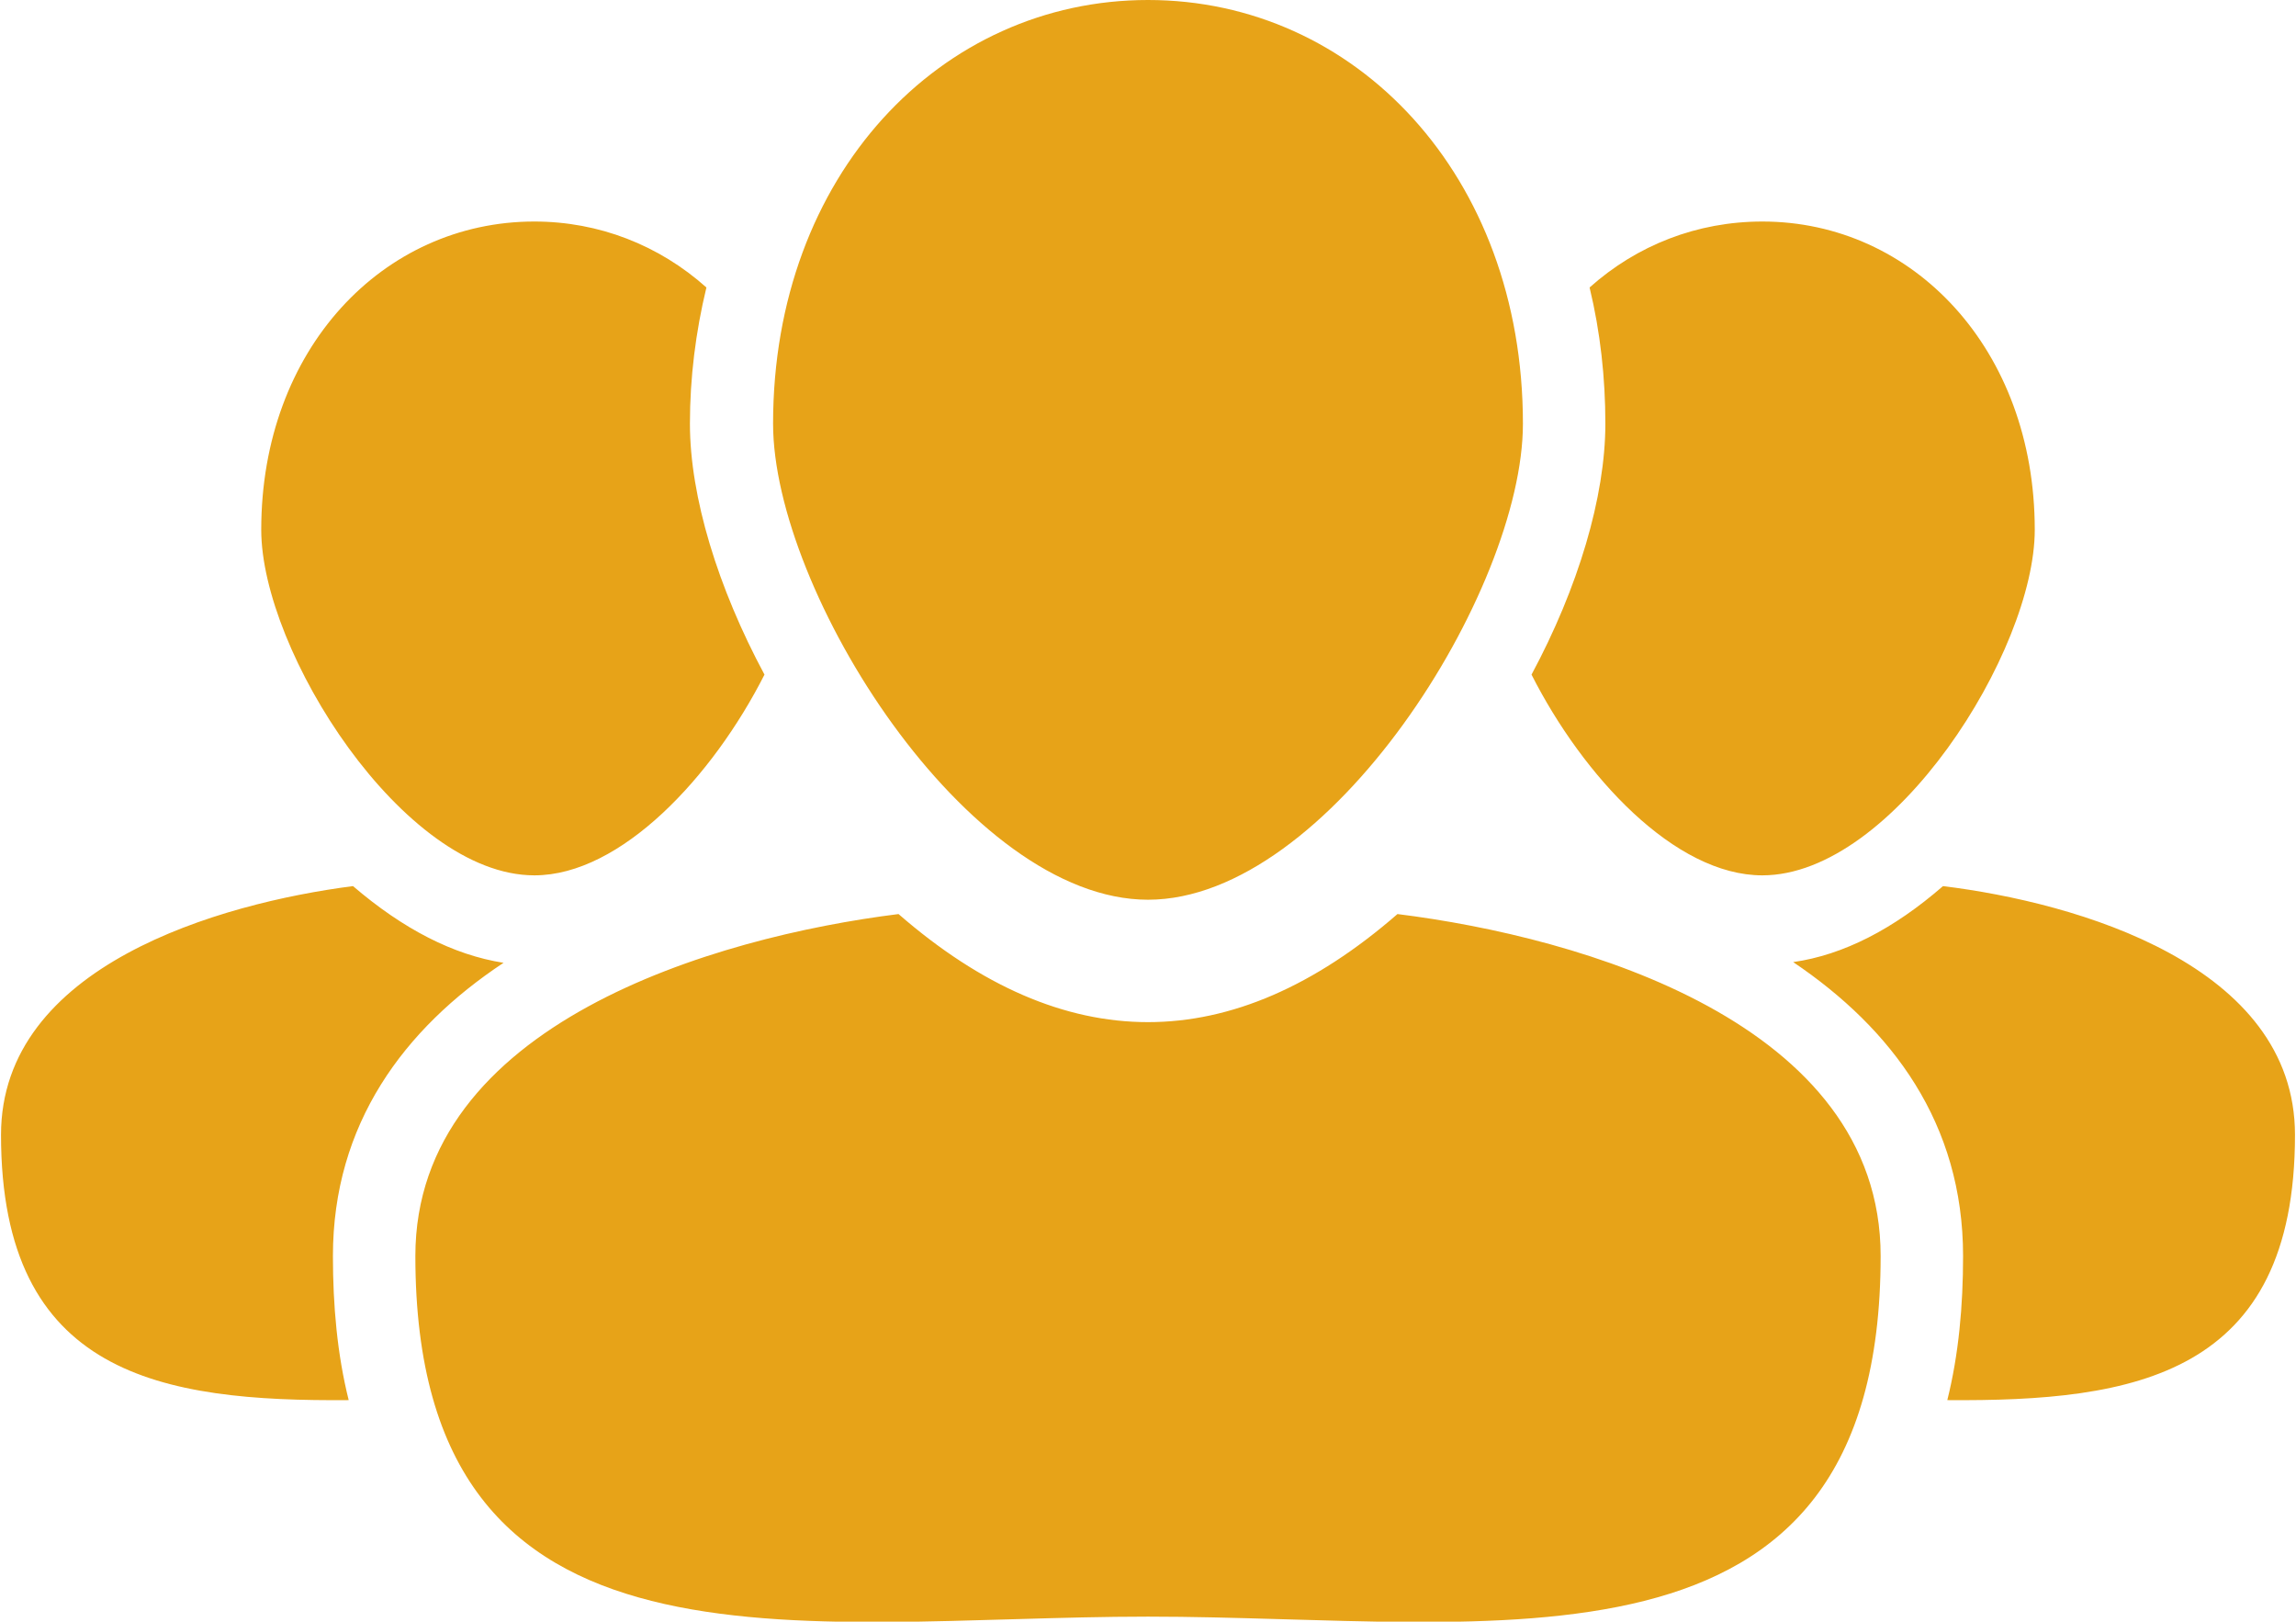 <svg xmlns="http://www.w3.org/2000/svg" xml:space="preserve" width="480px" height="339px" version="1.1" style="shape-rendering:geometricPrecision; text-rendering:geometricPrecision; image-rendering:optimizeQuality; fill-rule:evenodd; clip-rule:evenodd"
viewBox="0 0 3200 2262" xmlns:xlink="http://www.w3.org/1999/xlink">
 <g>
  <path fill="#e7a318" d="M1600 0c289,0 523,244 523,591 0,233 -271,664 -523,664 -252,0 -523,-431 -523,-664 0,-347 234,-591 523,-591zm857 309c210,0 380,178 380,430 0,169 -197,482 -380,482 -122,0 -250,-138 -322,-280 65,-121 103,-248 103,-350 0,-64 -7,-128 -22,-190 66,-59 150,-92 241,-92zm-1713 0c90,0 174,33 240,92 -15,62 -23,126 -23,190 0,102 39,229 104,350 -72,142 -200,280 -321,280 -183,0 -381,-313 -381,-482 0,-252 170,-430 381,-430zm-259 1644c-261,2 -485,-34 -485,-370 0,-236 305,-323 491,-347 70,60 140,96 210,107 -139,92 -238,225 -238,409 0,69 6,137 22,201l0 0zm2715 -370c0,336 -224,372 -485,370 16,-64 22,-132 22,-201 0,-185 -99,-317 -237,-410 70,-10 140,-46 209,-106 187,23 491,110 491,347zm-578 169c0,612 -538,503 -1022,503 -485,0 -1022,109 -1022,-503 0,-324 418,-445 674,-477 231,201 465,201 696,0 257,32 674,152 674,477l0 0z"/>
 </g>
</svg>
